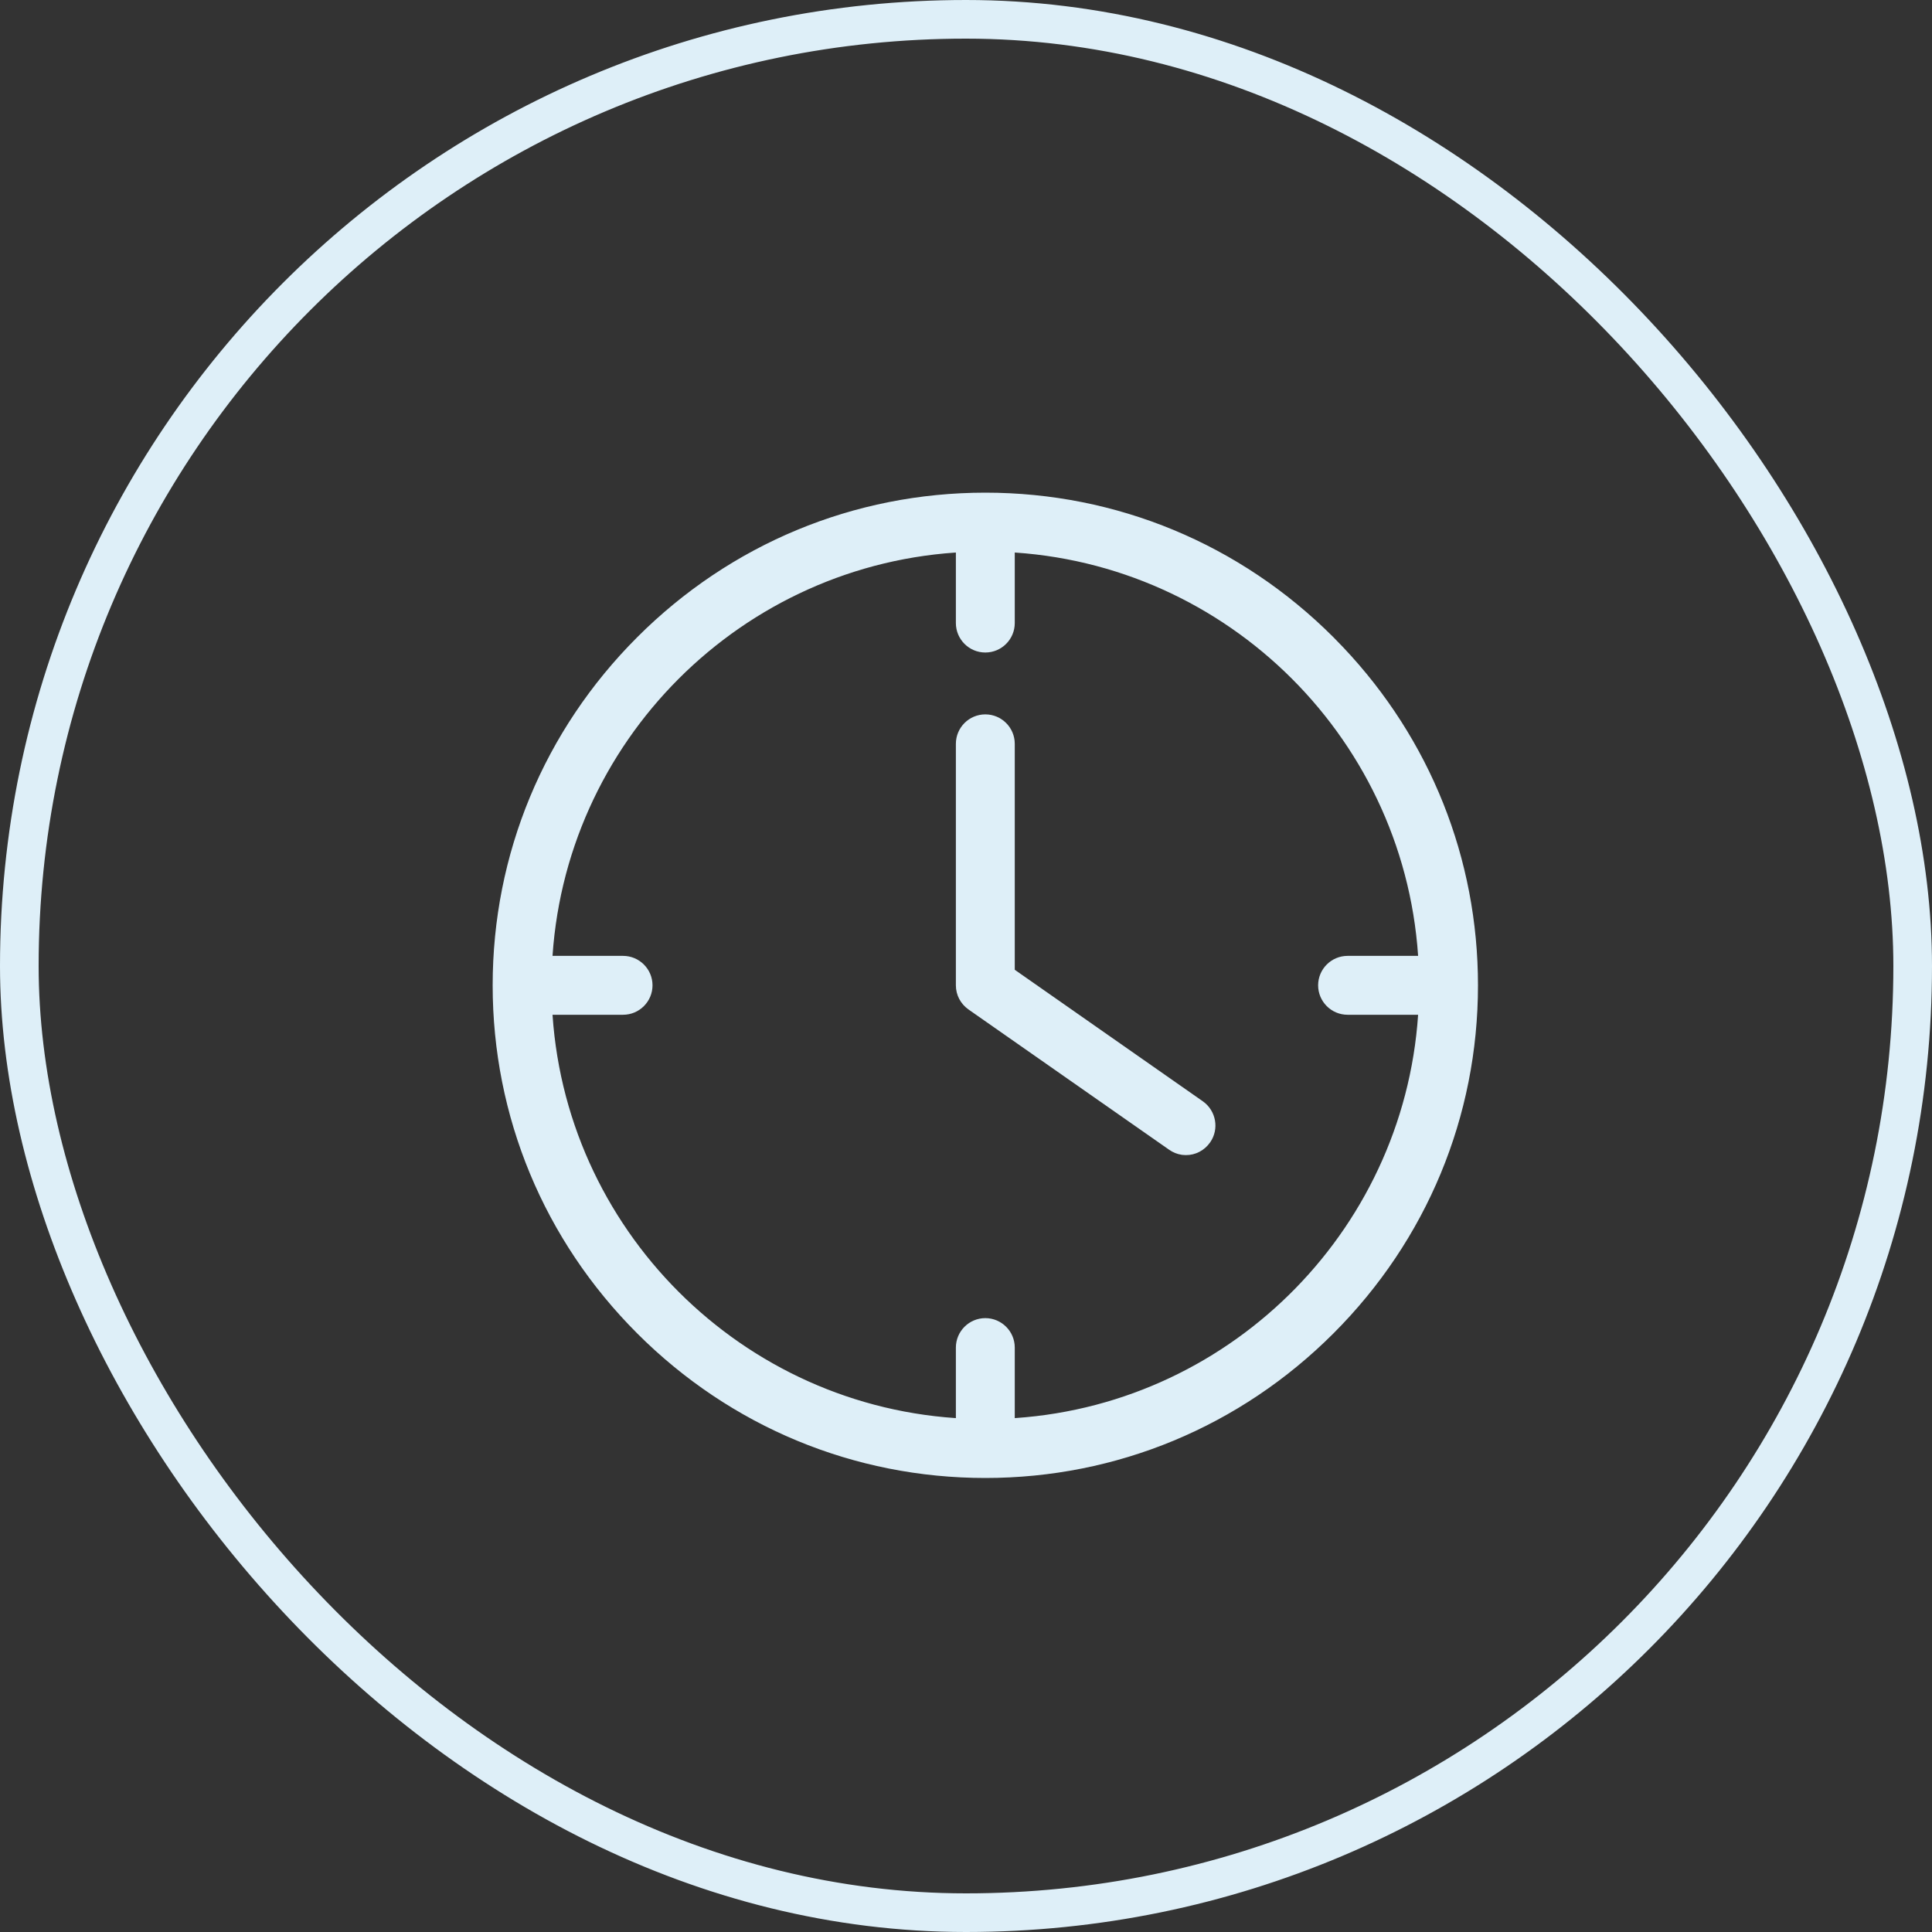 <?xml version="1.0" encoding="UTF-8"?>
<svg width="50px" height="50px" viewBox="0 0 50 50" version="1.1" xmlns="http://www.w3.org/2000/svg" xmlns:xlink="http://www.w3.org/1999/xlink">
    <rect x="0" y="0" width="50" height="50" fill="#333333" stroke="none"/>
    <title>icon-openingstijden</title>
    <g id="Page-1" stroke="none" stroke-width="1" fill="none" fill-rule="evenodd">
        <g id="Design_Volkscar" transform="translate(-1175, -3535)" stroke="#DEEFF8">
            <g id="Group-12" transform="translate(480, 3475)">
                <g id="icon-openingstijden" transform="translate(695, 60)">
                    <rect id="Rectangle" x="0.5" y="0.5" width="49" height="49" rx="24.5"></rect>
                    <path d="M25.5,13 C28.83,13 31.965,14.301 34.332,16.668 L34.581,16.925 C36.79,19.259 38,22.289 38,25.5 C38,28.83 36.699,31.965 34.332,34.332 C31.965,36.699 28.83,38 25.5,38 C22.17,38 19.035,36.699 16.668,34.332 C14.301,31.965 13,28.83 13,25.5 C13,22.17 14.301,19.035 16.668,16.668 C19.035,14.301 22.17,13 25.5,13 Z M26.012,14.035 L26.012,16.125 C26.012,16.407 25.782,16.637 25.5,16.637 C25.218,16.637 24.988,16.407 24.988,16.125 L24.988,14.035 C19.066,14.296 14.296,19.066 14.035,24.988 L16.125,24.988 C16.407,24.988 16.637,25.218 16.637,25.5 C16.637,25.782 16.407,26.012 16.125,26.012 L14.035,26.012 C14.296,31.934 19.066,36.704 24.988,36.965 L24.988,34.875 C24.988,34.593 25.218,34.363 25.5,34.363 C25.782,34.363 26.012,34.593 26.012,34.875 L26.012,36.965 L26.307,36.948 C32.092,36.545 36.708,31.836 36.965,26.012 L34.875,26.012 C34.593,26.012 34.363,25.782 34.363,25.5 C34.363,25.218 34.593,24.988 34.875,24.988 L36.965,24.988 C36.704,19.066 31.934,14.296 26.012,14.035 Z M25.5,18.738 C25.782,18.738 26.012,18.968 26.012,19.25 L26.012,25.228 L30.987,28.707 C31.217,28.871 31.274,29.189 31.115,29.419 C31.012,29.568 30.853,29.644 30.695,29.644 L30.618,29.639 C30.542,29.627 30.468,29.598 30.403,29.552 L25.208,25.92 C25.07,25.823 24.988,25.669 24.988,25.5 L24.988,19.25 C24.988,18.968 25.218,18.738 25.5,18.738 Z" id="Combined-Shape" stroke-width="0.5" fill="#DEEFF8" fill-rule="nonzero"></path>
                </g>
            </g>
        </g>
    </g>
</svg>